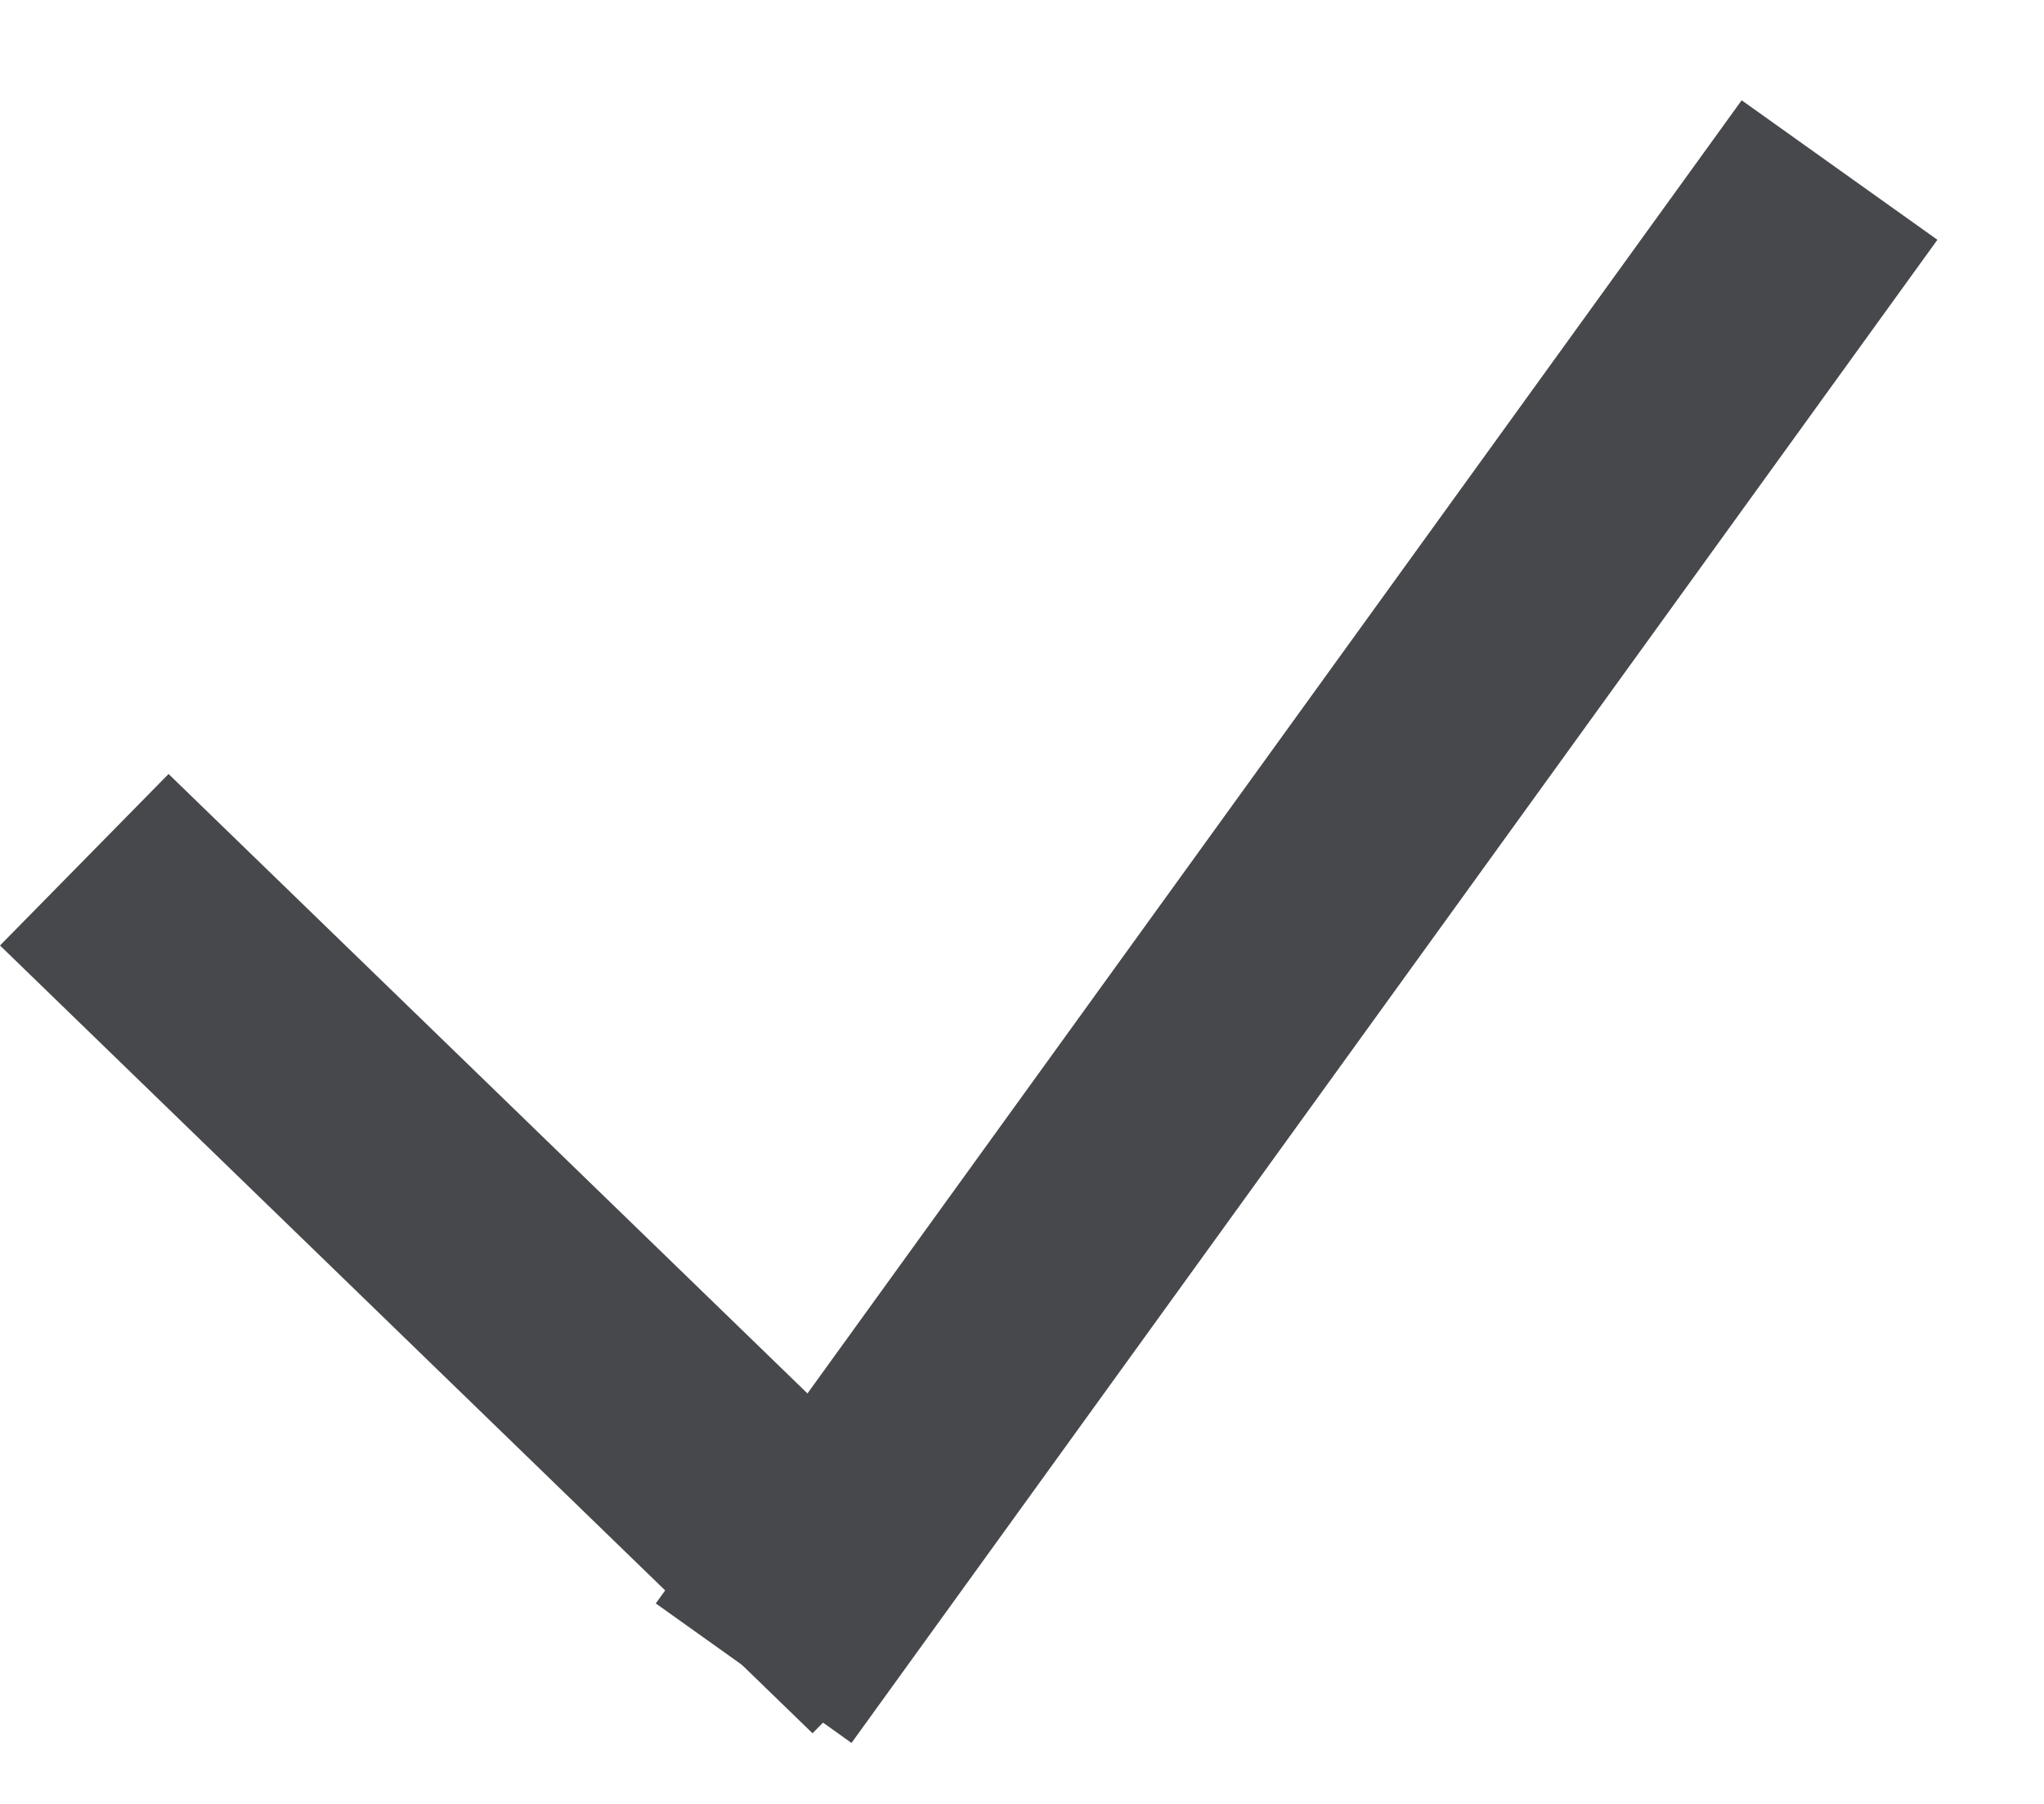 <?xml version="1.0" encoding="UTF-8"?> <svg xmlns="http://www.w3.org/2000/svg" width="17" height="15" viewBox="0 0 17 15" fill="none"> <line y1="-1" x2="9.412" y2="-1" transform="matrix(0.718 0.696 -0.701 0.713 0 7.862)" stroke="#47484C" stroke-width="2"></line> <line y1="-1" x2="15.412" y2="-1" transform="matrix(0.586 -0.811 0.814 0.58 7.082 14.493)" stroke="#47484C" stroke-width="2"></line> </svg> 